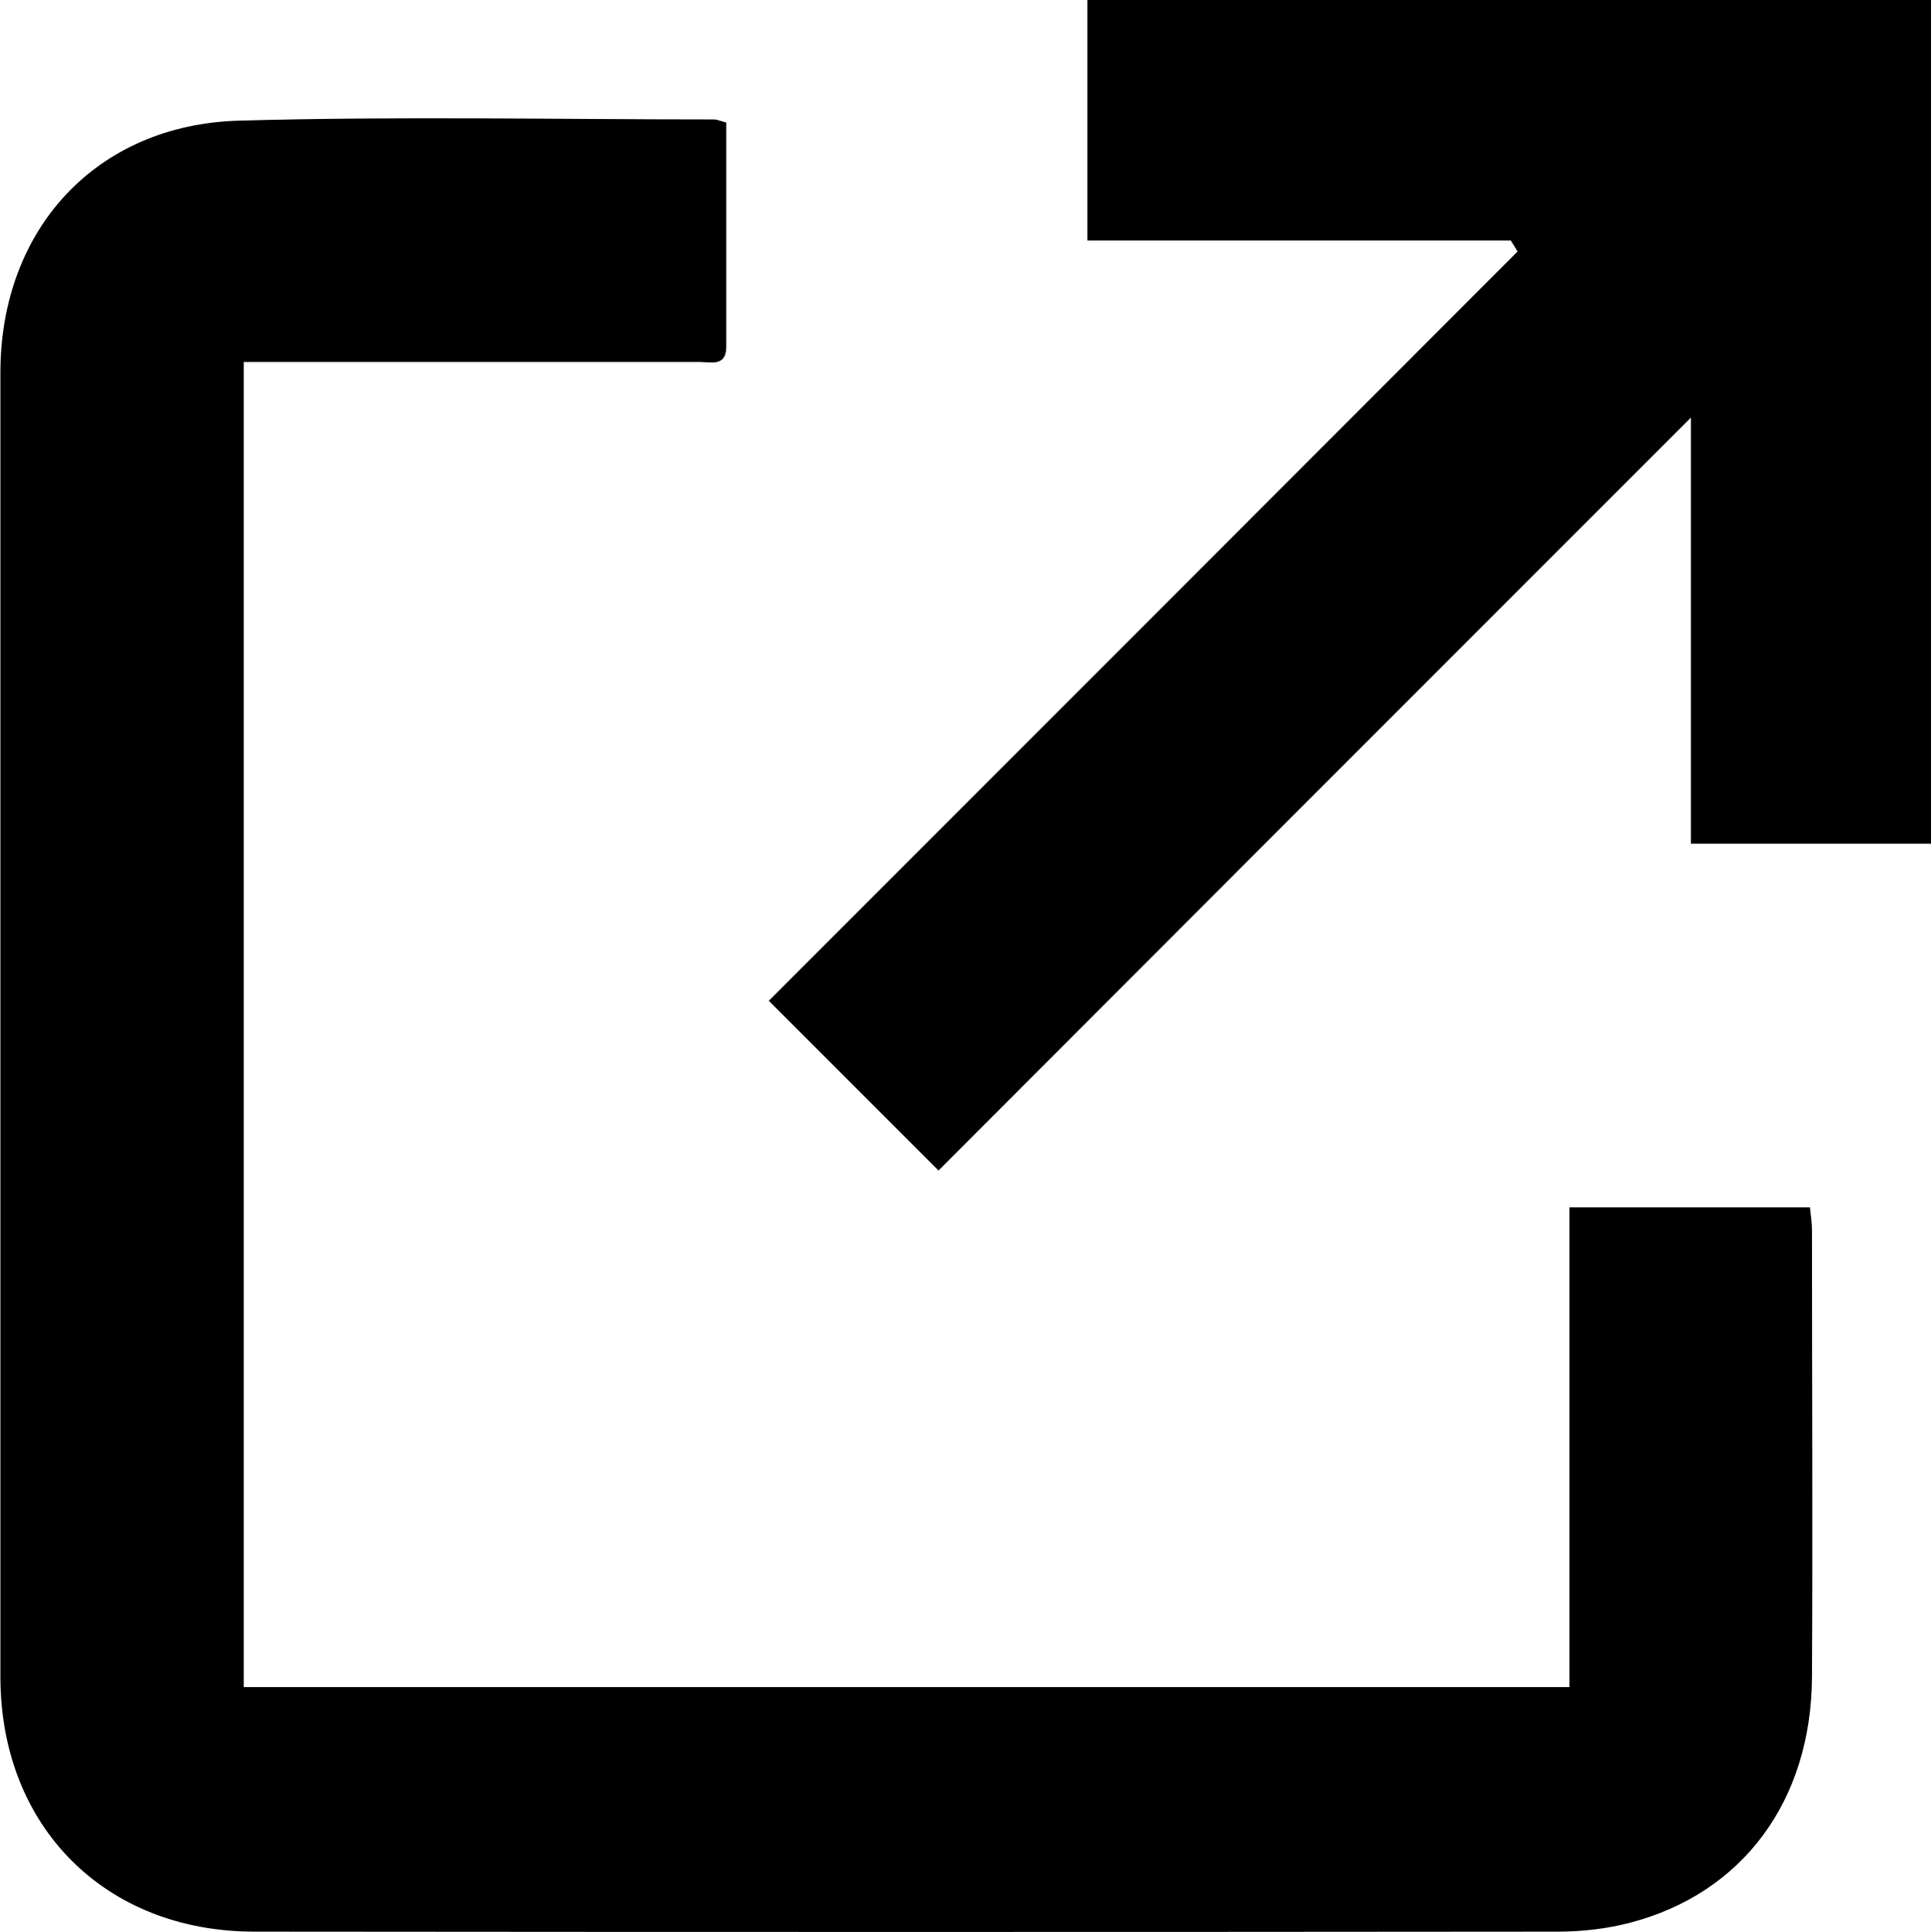 <?xml version="1.0" encoding="UTF-8"?><svg id="_レイヤー_2" xmlns="http://www.w3.org/2000/svg" viewBox="0 0 47.22 47.23"><g id="_レイヤー_2-2"><path d="M17.76,3c0,1.84,0,3.66,0,5.48,0,.49-.38.37-.65.37-3.09,0-6.18,0-9.27,0-.62,0-1.23,0-1.88,0v32.4h32.42v-11.73h5.88c.02.2.05.38.05.56,0,3.64.02,7.29,0,10.93-.02,3.03-1.7,5.28-4.44,6-.57.15-1.18.22-1.77.22-10.63.01-21.25.01-31.88,0-3.65,0-6.21-2.57-6.21-6.23,0-10.63,0-21.26,0-31.89,0-3.5,2.34-6.06,5.83-6.16,3.87-.11,7.74-.03,11.62-.03.07,0,.13.03.31.08Z"/><path d="M36.96,5.88h-10.37V0h20.63v20.63h-5.87v-10.42c-6.2,6.2-12.33,12.33-18.4,18.41-1.47-1.47-2.83-2.83-4.15-4.15,6.05-6.05,12.18-12.18,18.31-18.32-.05-.09-.1-.17-.16-.26Z"/></g></svg>